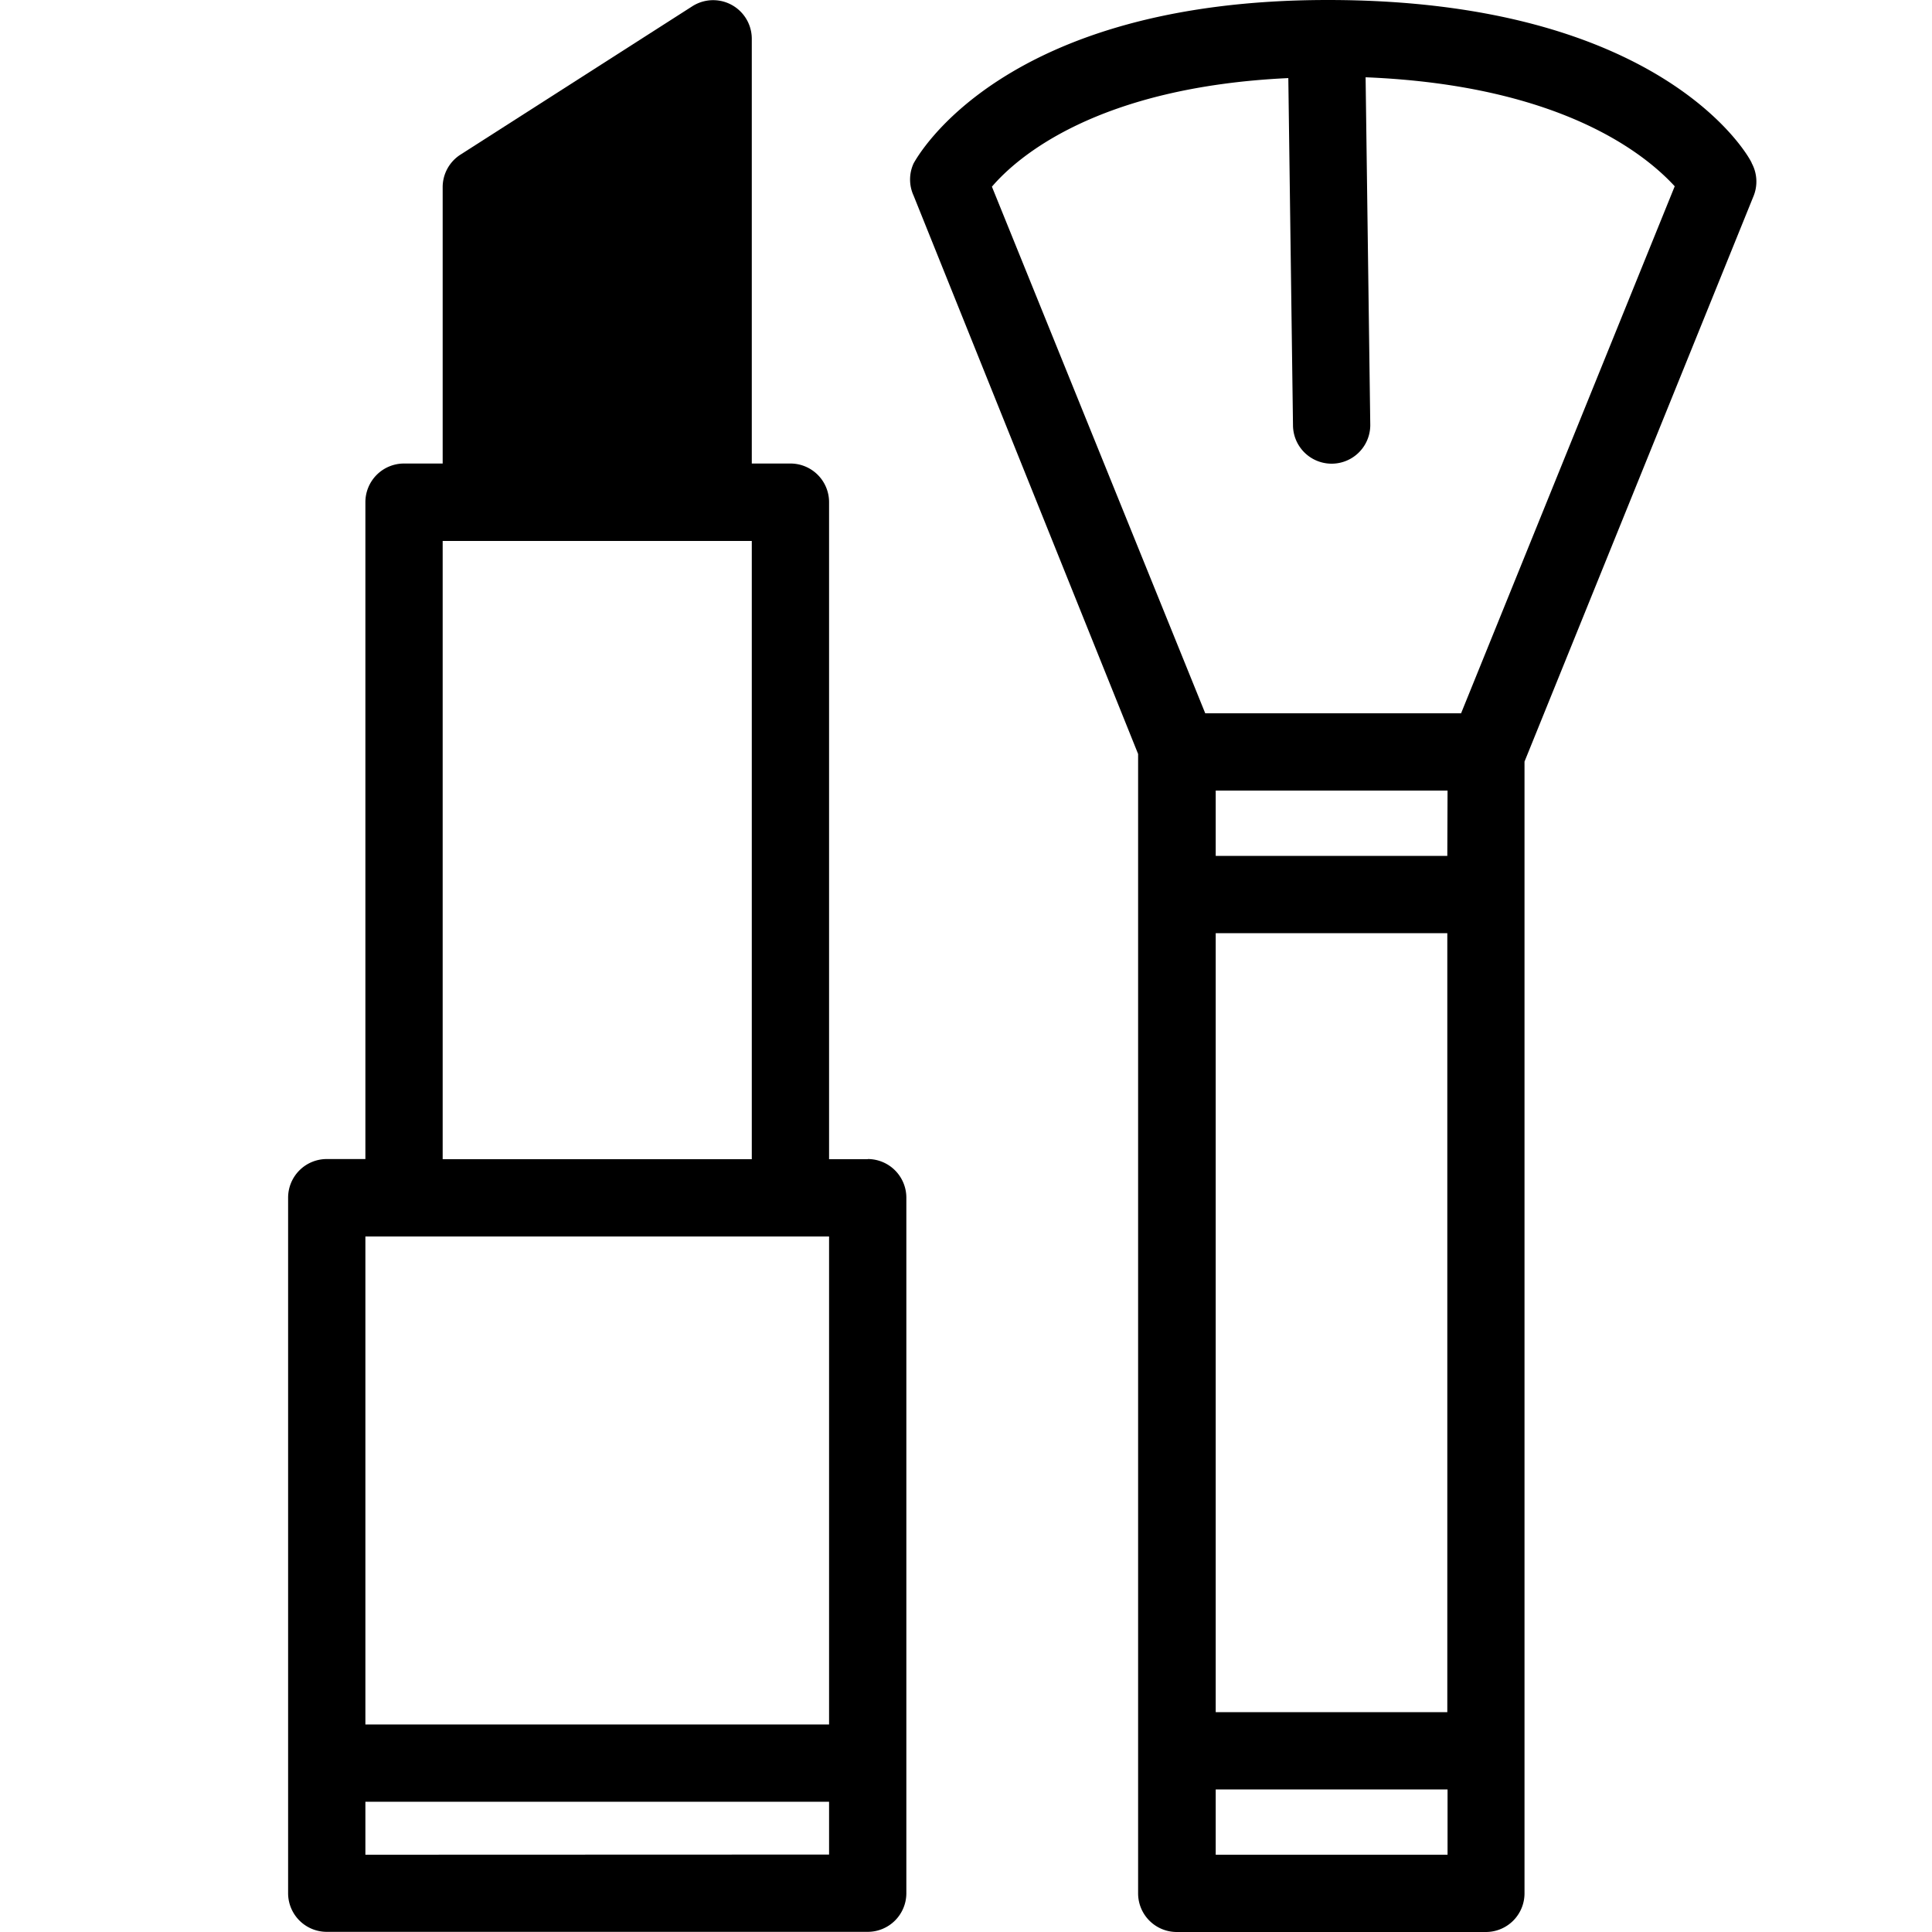 <?xml version="1.0" encoding="UTF-8"?>
<svg xmlns="http://www.w3.org/2000/svg" viewBox="0 0 24 24">
  <g data-name="Group 14">
    <path fill="none" d="M0 0h24v24H0z" data-name="Rectangle 9"></path>
    <g data-name="Group 13">
      <path d="M21.761 2.026C21.718 1.92 20.623 0 16.495 0c-4.037 0-5.1 1.949-5.146 2.03a.479.479 0 0 0 0 .4l2.789 6.936V23.52a.48.48 0 0 0 .48.48h3.84a.48.48 0 0 0 .48-.48V9.461l2.846-7.027a.48.48 0 0 0-.024-.408Zm-3.782 8.606h-2.877v-.811h2.88Zm0 .96v9.677h-2.877v-9.677ZM15.102 23.04v-.811h2.88v.811ZM18.15 8.861h-3.178l-2.65-6.542c.312-.365 1.306-1.238 3.682-1.349l.058 4.31a.48.48 0 1 0 .96 0L16.964.96c2.467.1 3.5.984 3.84 1.354Z" data-name="Path 50"></path>
      <path d="M10.779 14.4h-.48V6.238a.48.48 0 0 0-.48-.48h-.48V.478a.48.48 0 0 0-.739-.4L5.72 1.921a.48.48 0 0 0-.221.4v3.437h-.48a.48.48 0 0 0-.48.48v8.16h-.48a.48.48 0 0 0-.48.48v8.64a.48.48 0 0 0 .48.48h6.72a.48.48 0 0 0 .48-.48v-8.64a.48.48 0 0 0-.48-.48Zm-5.28-7.68h3.84v7.68h-3.84Zm-.48 8.64h5.28v6.062h-5.76V15.36Zm-.48 7.68v-.658h5.76v.656Z" data-name="Path 51"></path>
    </g>
  </g>
</svg>

